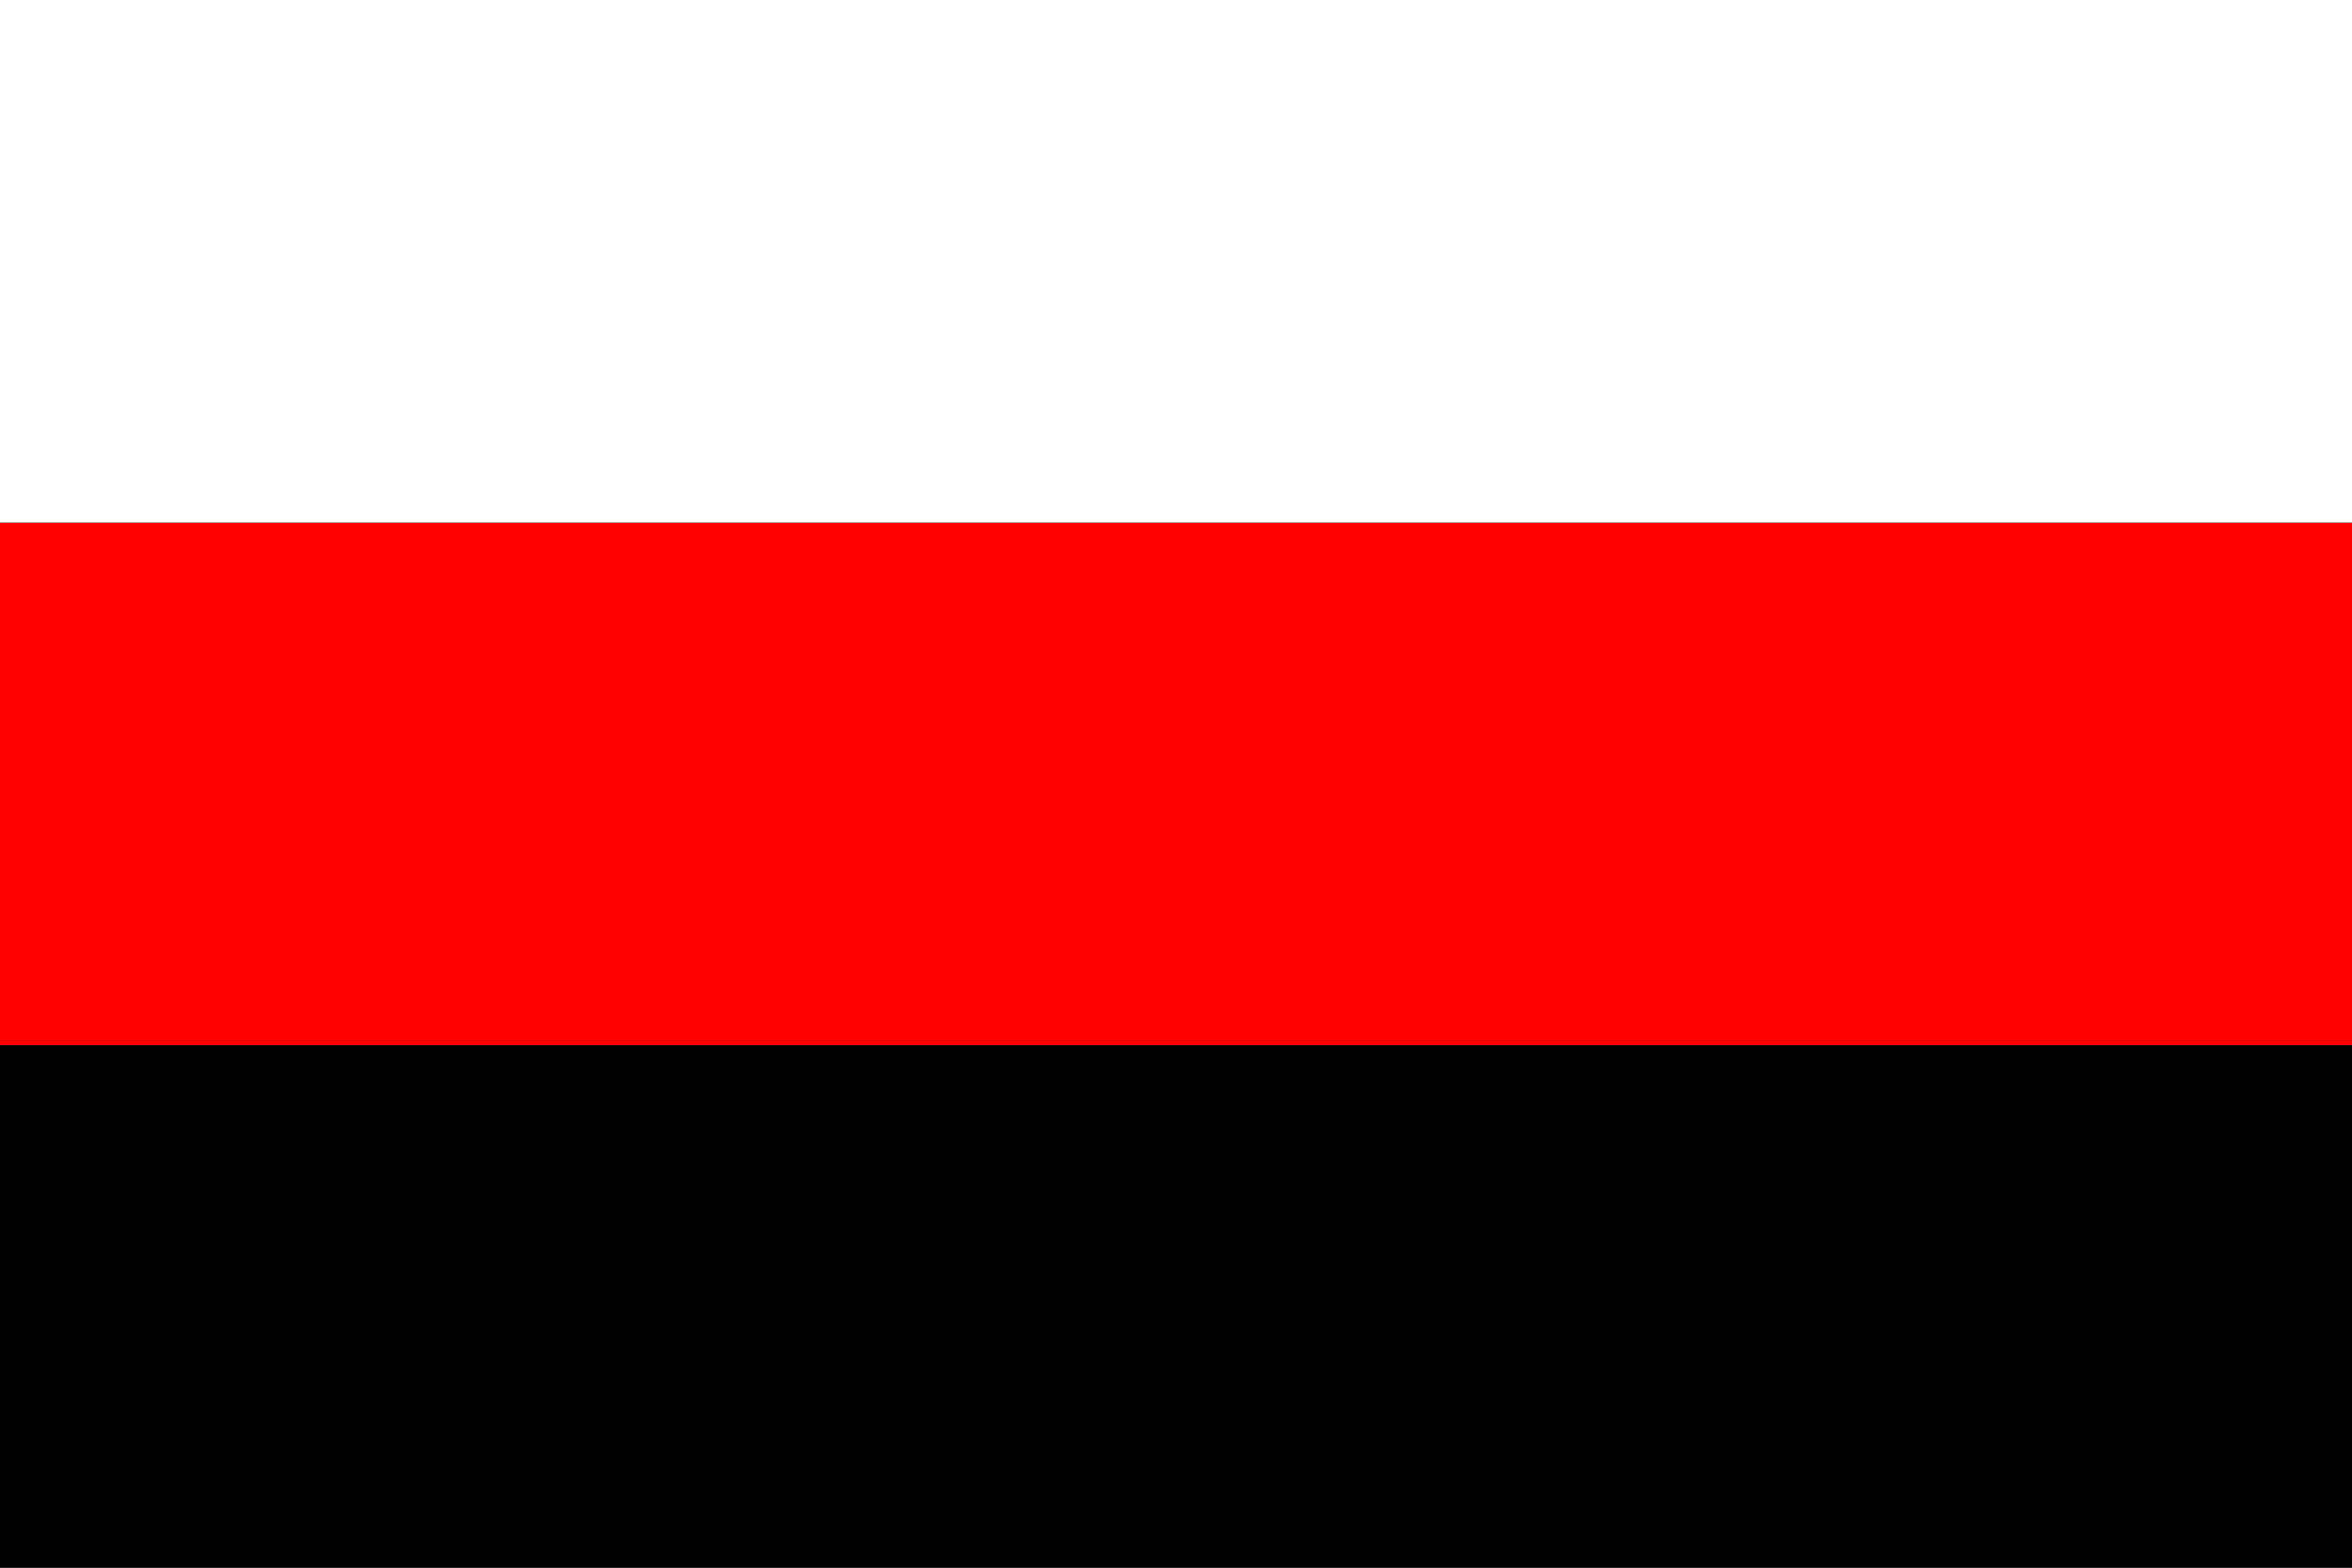 <?xml version="1.0" encoding="UTF-8" standalone="no"?>
<!-- Created with Inkscape (http://www.inkscape.org/) -->
<svg
   xmlns:svg="http://www.w3.org/2000/svg"
   xmlns="http://www.w3.org/2000/svg"
   version="1.0"
   width="900"
   height="600"
   id="svg2">
  <rect width="100%" height="100%" fill="#333333" stroke="none"/>
  <defs
     id="defs4" />
  <g
     id="layer1">
    <g
       id="g4107">
      <rect
         width="900"
         height="200"
         x="0"
         y="400"
         style="opacity:1;fill:#000000;fill-opacity:1;fill-rule:evenodd;stroke:none;stroke-width:1.246;stroke-linecap:round;stroke-linejoin:miter;stroke-miterlimit:4;stroke-dasharray:none;stroke-opacity:0.588"
         id="rect2160" />
      <rect
         width="900"
         height="200"
         x="0"
         y="200"
         style="opacity:1;fill:#ff0000;fill-opacity:1;fill-rule:evenodd;stroke:none;stroke-width:1;stroke-linecap:round;stroke-linejoin:miter;stroke-miterlimit:4;stroke-dasharray:none;stroke-opacity:0.588"
         id="rect4103" />
      <rect
         width="900"
         height="200"
         x="0"
         y="4.8752669e-014"
         style="opacity:1;fill:#ffffff;fill-opacity:1;fill-rule:evenodd;stroke:none;stroke-width:1;stroke-linecap:round;stroke-linejoin:miter;stroke-miterlimit:4;stroke-dasharray:none;stroke-opacity:0.588"
         id="rect4105" />
    </g>
  </g>
</svg>
